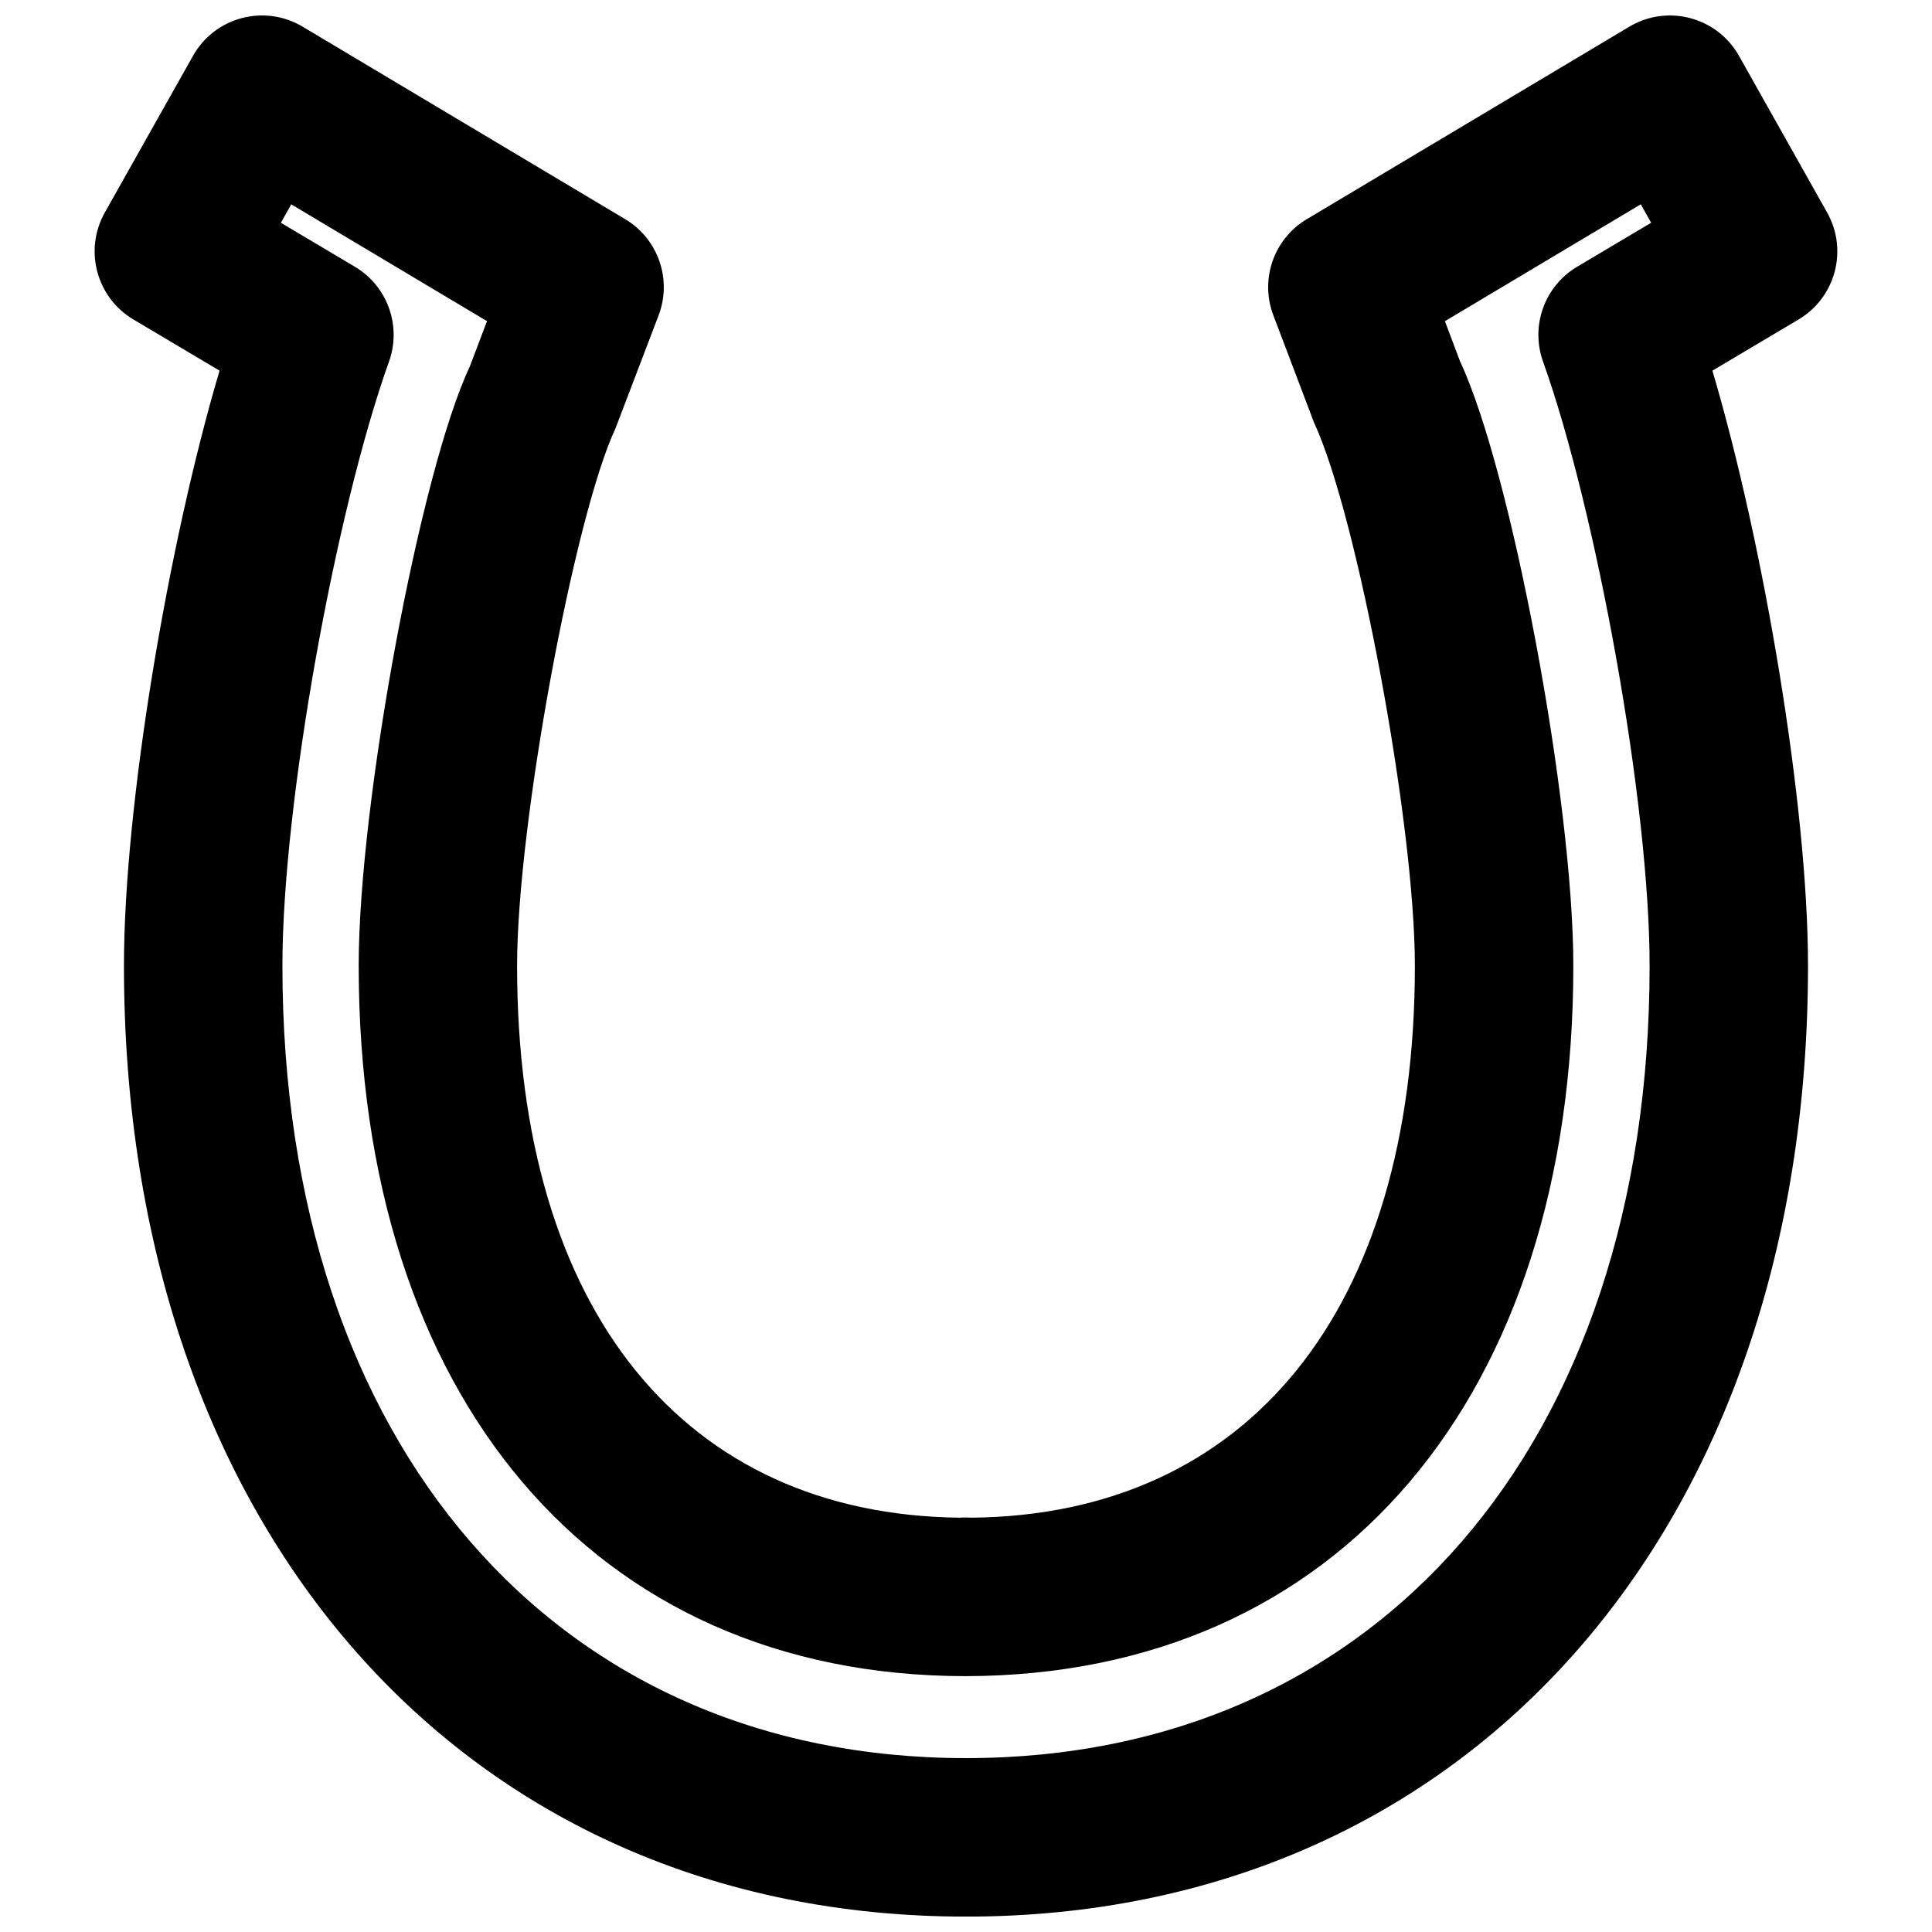 <?xml version="1.0" encoding="UTF-8"?>
<!-- Uploaded to: ICON Repo, www.iconrepo.com, Generator: ICON Repo Mixer Tools -->
<svg width="800px" height="800px" version="1.1" viewBox="144 144 512 512" xmlns="http://www.w3.org/2000/svg">
 <defs>
  <clipPath id="a">
   <path d="m169 148.09h462v503.81h-462z"/>
  </clipPath>
 </defs>
 <g clip-path="url(#a)">
  <path d="m400.19 546.15c-0.887 0-1.387 0.016-1.887 0.051-72.816-0.832-117.27-54.66-117.27-146.28 0-37.66 15.266-119.37 26.055-142.34l11.457-30.027c3.613-9.52-0.125-20.258-8.867-25.473l-85.48-51.012c-10.137-6.051-23.266-2.555-29.051 7.731l-23.367 41.523c-5.59 9.938-2.227 22.52 7.574 28.34l22.832 13.566c-13.566 45.766-25.336 115.14-25.336 157.7 0 149.18 89.969 251.99 223.15 251.99 133.18 0 223.14-102.8 223.14-251.99 0-42.555-11.77-111.93-25.336-157.7l22.832-13.566c9.801-5.82 13.164-18.402 7.574-28.34l-23.363-41.523c-5.789-10.285-18.918-13.781-29.055-7.731l-85.48 51.012c-8.742 5.215-12.48 15.953-8.867 25.473l10.832 28.547c11.418 24.453 26.68 106.16 26.68 143.82 0 91.621-44.445 145.45-117.27 146.28-0.5-0.035-1-0.051-1.508-0.051zm161.77-331.46c-8.637 5.133-12.426 15.66-9.043 25.117 14.086 39.391 28.246 116.97 28.246 160.11 0 127.15-72.508 210-181.16 210-108.66 0-181.16-82.852-181.16-210 0-43.141 14.16-120.72 28.25-160.11 3.379-9.457-0.41-19.984-9.047-25.117l-19.613-11.652 2.75-4.887 51.875 30.957-4.586 12.098c-13.031 27.594-29.414 115.29-29.414 158.71 0 113.94 62.016 188.16 160.73 188.28 99.145-0.121 161.16-74.336 161.16-188.28 0-43.422-16.383-131.12-30.039-160.2l-3.992-10.598 51.906-30.977 2.75 4.887z" fill-rule="evenodd"/>
 </g>
</svg>